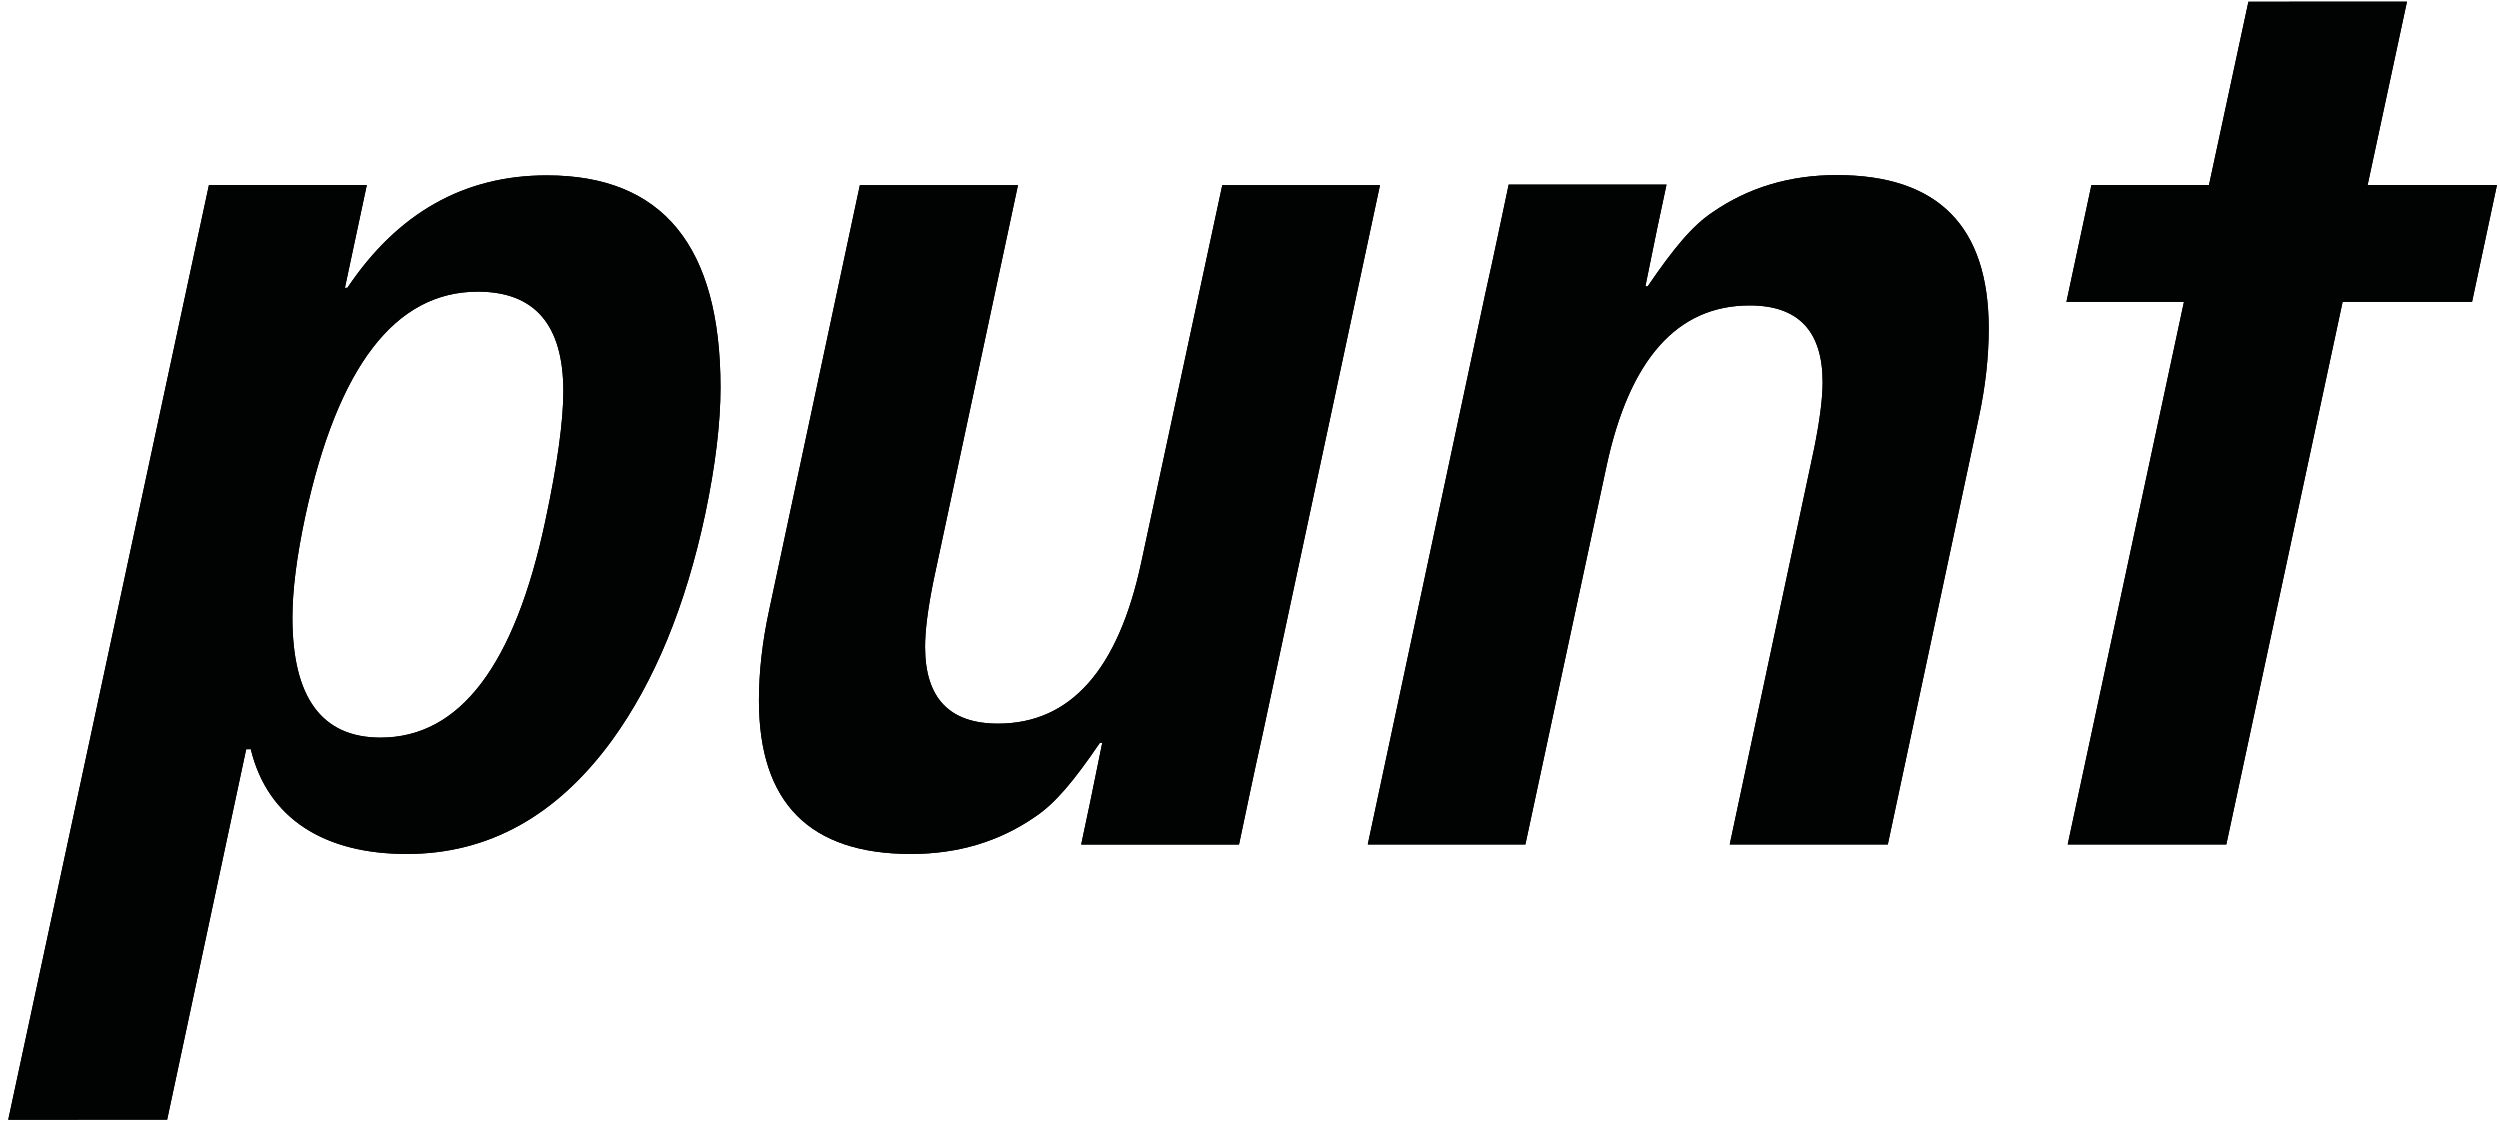 <?xml version="1.0" encoding="utf-8"?>
<!-- Generator: Adobe Illustrator 16.0.4, SVG Export Plug-In . SVG Version: 6.00 Build 0)  -->
<!DOCTYPE svg PUBLIC "-//W3C//DTD SVG 1.1//EN" "http://www.w3.org/Graphics/SVG/1.1/DTD/svg11.dtd">
<svg version="1.1" id="Layer_1" xmlns="http://www.w3.org/2000/svg" xmlns:xlink="http://www.w3.org/1999/xlink" x="0px" y="0px"
	 width="841.89px" height="379px" viewBox="0 0 841.89 379" enable-background="new 0 0 841.89 379" xml:space="preserve">
<line fill="none" x1="-2" y1="706.911" x2="-2" y2="-160"/>
<g>
	<path fill="#010202" d="M102.782,173.966c-2.871,13.489-4.309,24.822-4.309,33.986c0,26.972,9.906,40.441,29.689,40.441
		c26.692,0,45.205-24.38,55.514-73.151c4.037-18.929,6.034-33.411,6.034-43.461c0-22.392-9.612-33.568-28.828-33.568
		C133.05,98.213,113.705,123.456,102.782,173.966 M70.354,62.329h53.166c-1.816,8.5-4.322,20.266-7.375,34.612l0.84-0.02
		c16.929-25.235,39.309-37.863,67.139-37.863c39.004,0,58.512,23.82,58.512,71.427c0,12.039-1.707,26.27-5.144,42.605
		c-6.6,30.996-17.066,56.386-31.372,76.171c-18.643,25.539-41.678,38.316-69.178,38.316c-27.521,0-46.782-11.765-52.503-35.307
		l-1.536,0.045L56.288,377.058l-53.517,0.014"/>
	<path fill="#010202" d="M370.409,250.111c-8.735,12.821-14.983,20.38-21.882,24.982c-12.043,8.318-25.958,12.484-41.732,12.484
		c-34.146,0-51.219-17.217-51.219-51.666c0-9.727,1.154-19.917,3.463-30.544l30.528-143.032h53.245l-28.426,133.107
		c-1.925,9.454-2.862,16.939-2.862,22.37c0,17.243,8.181,25.871,24.559,25.871c24.382,0,40.479-18.076,48.224-54.22l27.305-127.129
		h53.108l-39.581,185.207c-3.162,14.062-5.492,25.627-7.895,36.858h-53.154c1.674-7.684,4.094-19.328,7.109-34.29"/>
	<path fill="#010202" d="M554.882,96.414c8.741-12.806,14.99-20.376,21.89-24.971c12.043-8.309,25.959-12.482,41.722-12.482
		c34.148,0,51.223,17.214,51.223,51.66c0,9.728-1.147,19.924-3.458,30.54l-30.532,143.229h-53.238l28.419-133.292
		c1.911-9.461,2.869-16.942,2.869-22.378c0-17.244-8.194-25.864-24.559-25.864c-24.396,0-40.487,18.072-48.231,54.216
		l-27.307,127.317h-53.08l39.556-185.397c3.169-14.066,5.499-25.597,7.901-36.814h53.152c-1.684,7.681-4.107,19.289-7.115,34.237"/>
	<polyline fill="#010202" points="696.304,284.389 735.461,101.654 695.88,101.654 704.297,62.329 743.884,62.329 757.169,0.575 
		810.558,0.566 797.306,62.329 840.862,62.329 832.479,101.654 788.895,101.654 749.724,284.389 	"/>
	<path fill="#010202" d="M102.782,173.966c-2.871,13.489-4.309,24.822-4.309,33.986c0,26.972,9.906,40.441,29.689,40.441
		c26.692,0,45.205-24.38,55.514-73.151c4.037-18.929,6.034-33.411,6.034-43.461c0-22.392-9.612-33.568-28.828-33.568
		C133.05,98.213,113.705,123.456,102.782,173.966 M70.354,62.329h53.166c-1.816,8.5-4.322,20.266-7.375,34.612l0.84-0.02
		c16.929-25.235,39.309-37.863,67.139-37.863c39.004,0,58.512,23.82,58.512,71.427c0,12.039-1.707,26.27-5.144,42.605
		c-6.6,30.996-17.066,56.386-31.372,76.171c-18.643,25.539-41.678,38.316-69.178,38.316c-27.521,0-46.782-11.765-52.503-35.307
		l-1.536,0.045L56.288,377.058l-53.517,0.014"/>
	<path fill="#010202" d="M370.409,250.111c-8.735,12.821-14.983,20.38-21.882,24.982c-12.043,8.318-25.958,12.484-41.732,12.484
		c-34.146,0-51.219-17.217-51.219-51.666c0-9.727,1.154-19.917,3.463-30.544l30.528-143.032h53.245l-28.426,133.107
		c-1.925,9.454-2.862,16.939-2.862,22.37c0,17.243,8.181,25.871,24.559,25.871c24.382,0,40.479-18.076,48.224-54.22l27.305-127.129
		h53.108l-39.581,185.207c-3.162,14.062-5.492,25.627-7.895,36.858h-53.154c1.674-7.684,4.094-19.328,7.109-34.29"/>
	<path fill="#010202" d="M554.882,96.414c8.741-12.806,14.99-20.376,21.89-24.971c12.043-8.309,25.959-12.482,41.722-12.482
		c34.148,0,51.223,17.214,51.223,51.66c0,9.728-1.147,19.924-3.458,30.54l-30.532,143.229h-53.238l28.419-133.292
		c1.911-9.461,2.869-16.942,2.869-22.378c0-17.244-8.194-25.864-24.559-25.864c-24.396,0-40.487,18.072-48.231,54.216
		l-27.307,127.317h-53.08l39.556-185.397c3.169-14.066,5.499-25.597,7.901-36.814h53.152c-1.684,7.681-4.107,19.289-7.115,34.237"/>
	<polyline fill="#010202" points="696.304,284.389 735.461,101.654 695.88,101.654 704.297,62.329 743.884,62.329 757.169,0.575 
		810.558,0.566 797.306,62.329 840.862,62.329 832.479,101.654 788.895,101.654 749.724,284.389 	"/>
</g>
</svg>

